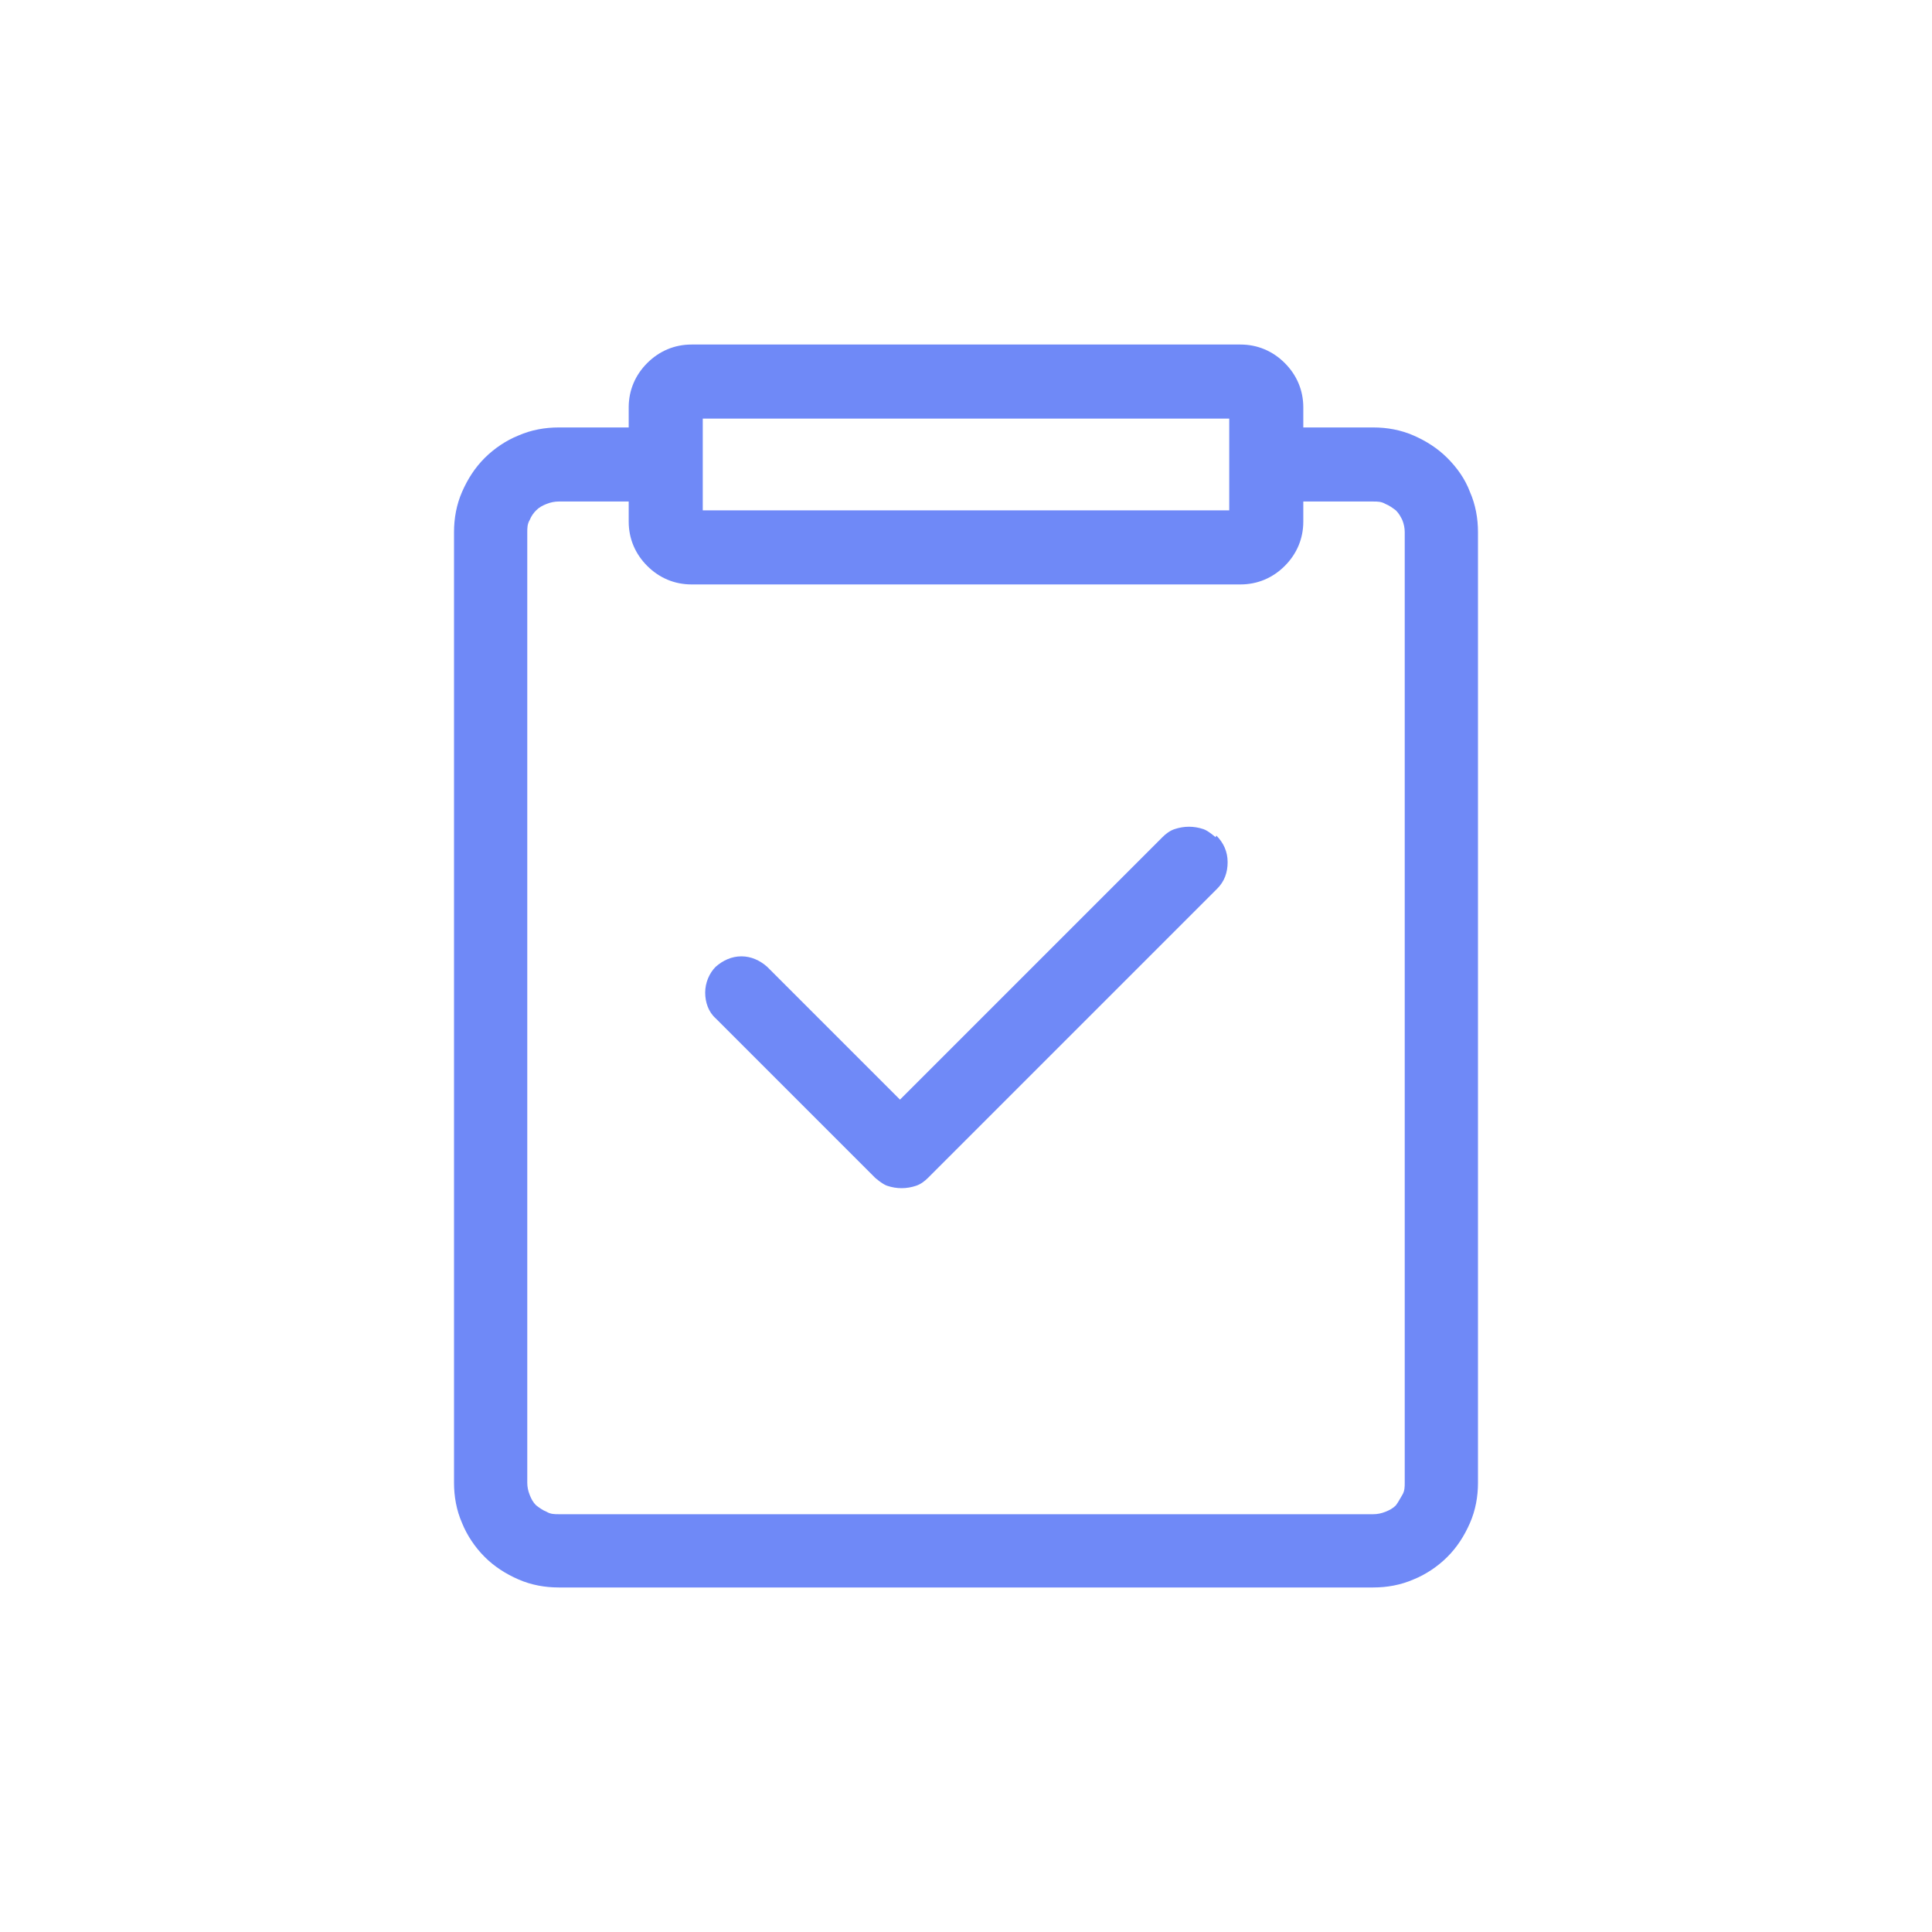 <?xml version="1.0" encoding="UTF-8"?>
<svg id="task" xmlns="http://www.w3.org/2000/svg" viewBox="0 0 24 24">
  <defs>
    <style>
      .cls-1 {
        fill: #6f89f7;
        fill-rule: evenodd;
      }
    </style>
  </defs>
  <path class="cls-1" d="M17.06,5.31c.17,0,.34.03.5.1.16.07.3.16.42.28.12.12.22.26.28.42.07.16.1.33.1.5v11.81c0,.17-.03.34-.1.5-.07.16-.16.3-.28.42-.12.12-.27.22-.42.28-.16.07-.33.1-.5.1H6.94c-.17,0-.34-.03-.5-.1-.16-.07-.3-.16-.42-.28-.12-.12-.22-.27-.28-.42-.07-.16-.1-.33-.1-.5V6.61c0-.17.03-.34.1-.5.07-.16.16-.3.28-.42.12-.12.27-.22.42-.28.16-.07.33-.1.5-.1h.87v-.25c0-.21.08-.4.23-.55.15-.15.34-.23.55-.23h6.82c.21,0,.4.08.55.23.15.15.23.34.23.55v.25h.87ZM8.73,6.34v-1.14h6.54v1.14h-6.54ZM17.45,6.61v11.81c0,.05,0,.1-.03.15s-.05.09-.08.13c-.04.04-.08.06-.13.08s-.1.03-.15.03H6.94c-.05,0-.1,0-.15-.03-.05-.02-.09-.05-.13-.08-.04-.04-.06-.08-.08-.13-.02-.05-.03-.1-.03-.15V6.61c0-.05,0-.1.03-.15.02-.05.05-.09.08-.12.04-.04.08-.06.13-.08.05-.02.1-.03.15-.03h.87v.25c0,.21.08.4.23.55.15.15.34.23.55.23h6.82c.21,0,.4-.08.55-.23.15-.15.23-.34.23-.55v-.25h.87c.05,0,.1,0,.15.03.05.02.09.05.13.08.04.04.06.08.08.12.02.05.03.1.03.15h0ZM15.1,10.4s-.09-.08-.15-.1c-.06-.02-.12-.03-.18-.03s-.12.01-.18.03c-.06.02-.11.06-.15.1l-3.26,3.26-1.65-1.65c-.09-.08-.2-.13-.32-.13-.12,0-.23.05-.32.13-.08.08-.13.2-.13.32,0,.12.04.24.13.32l1.98,1.98s.09.08.15.1c.06.02.12.03.18.03s.12-.01.18-.03c.06-.02.11-.06.15-.1l3.59-3.59c.09-.09.13-.2.13-.33s-.05-.24-.14-.33Z"/>
</svg>